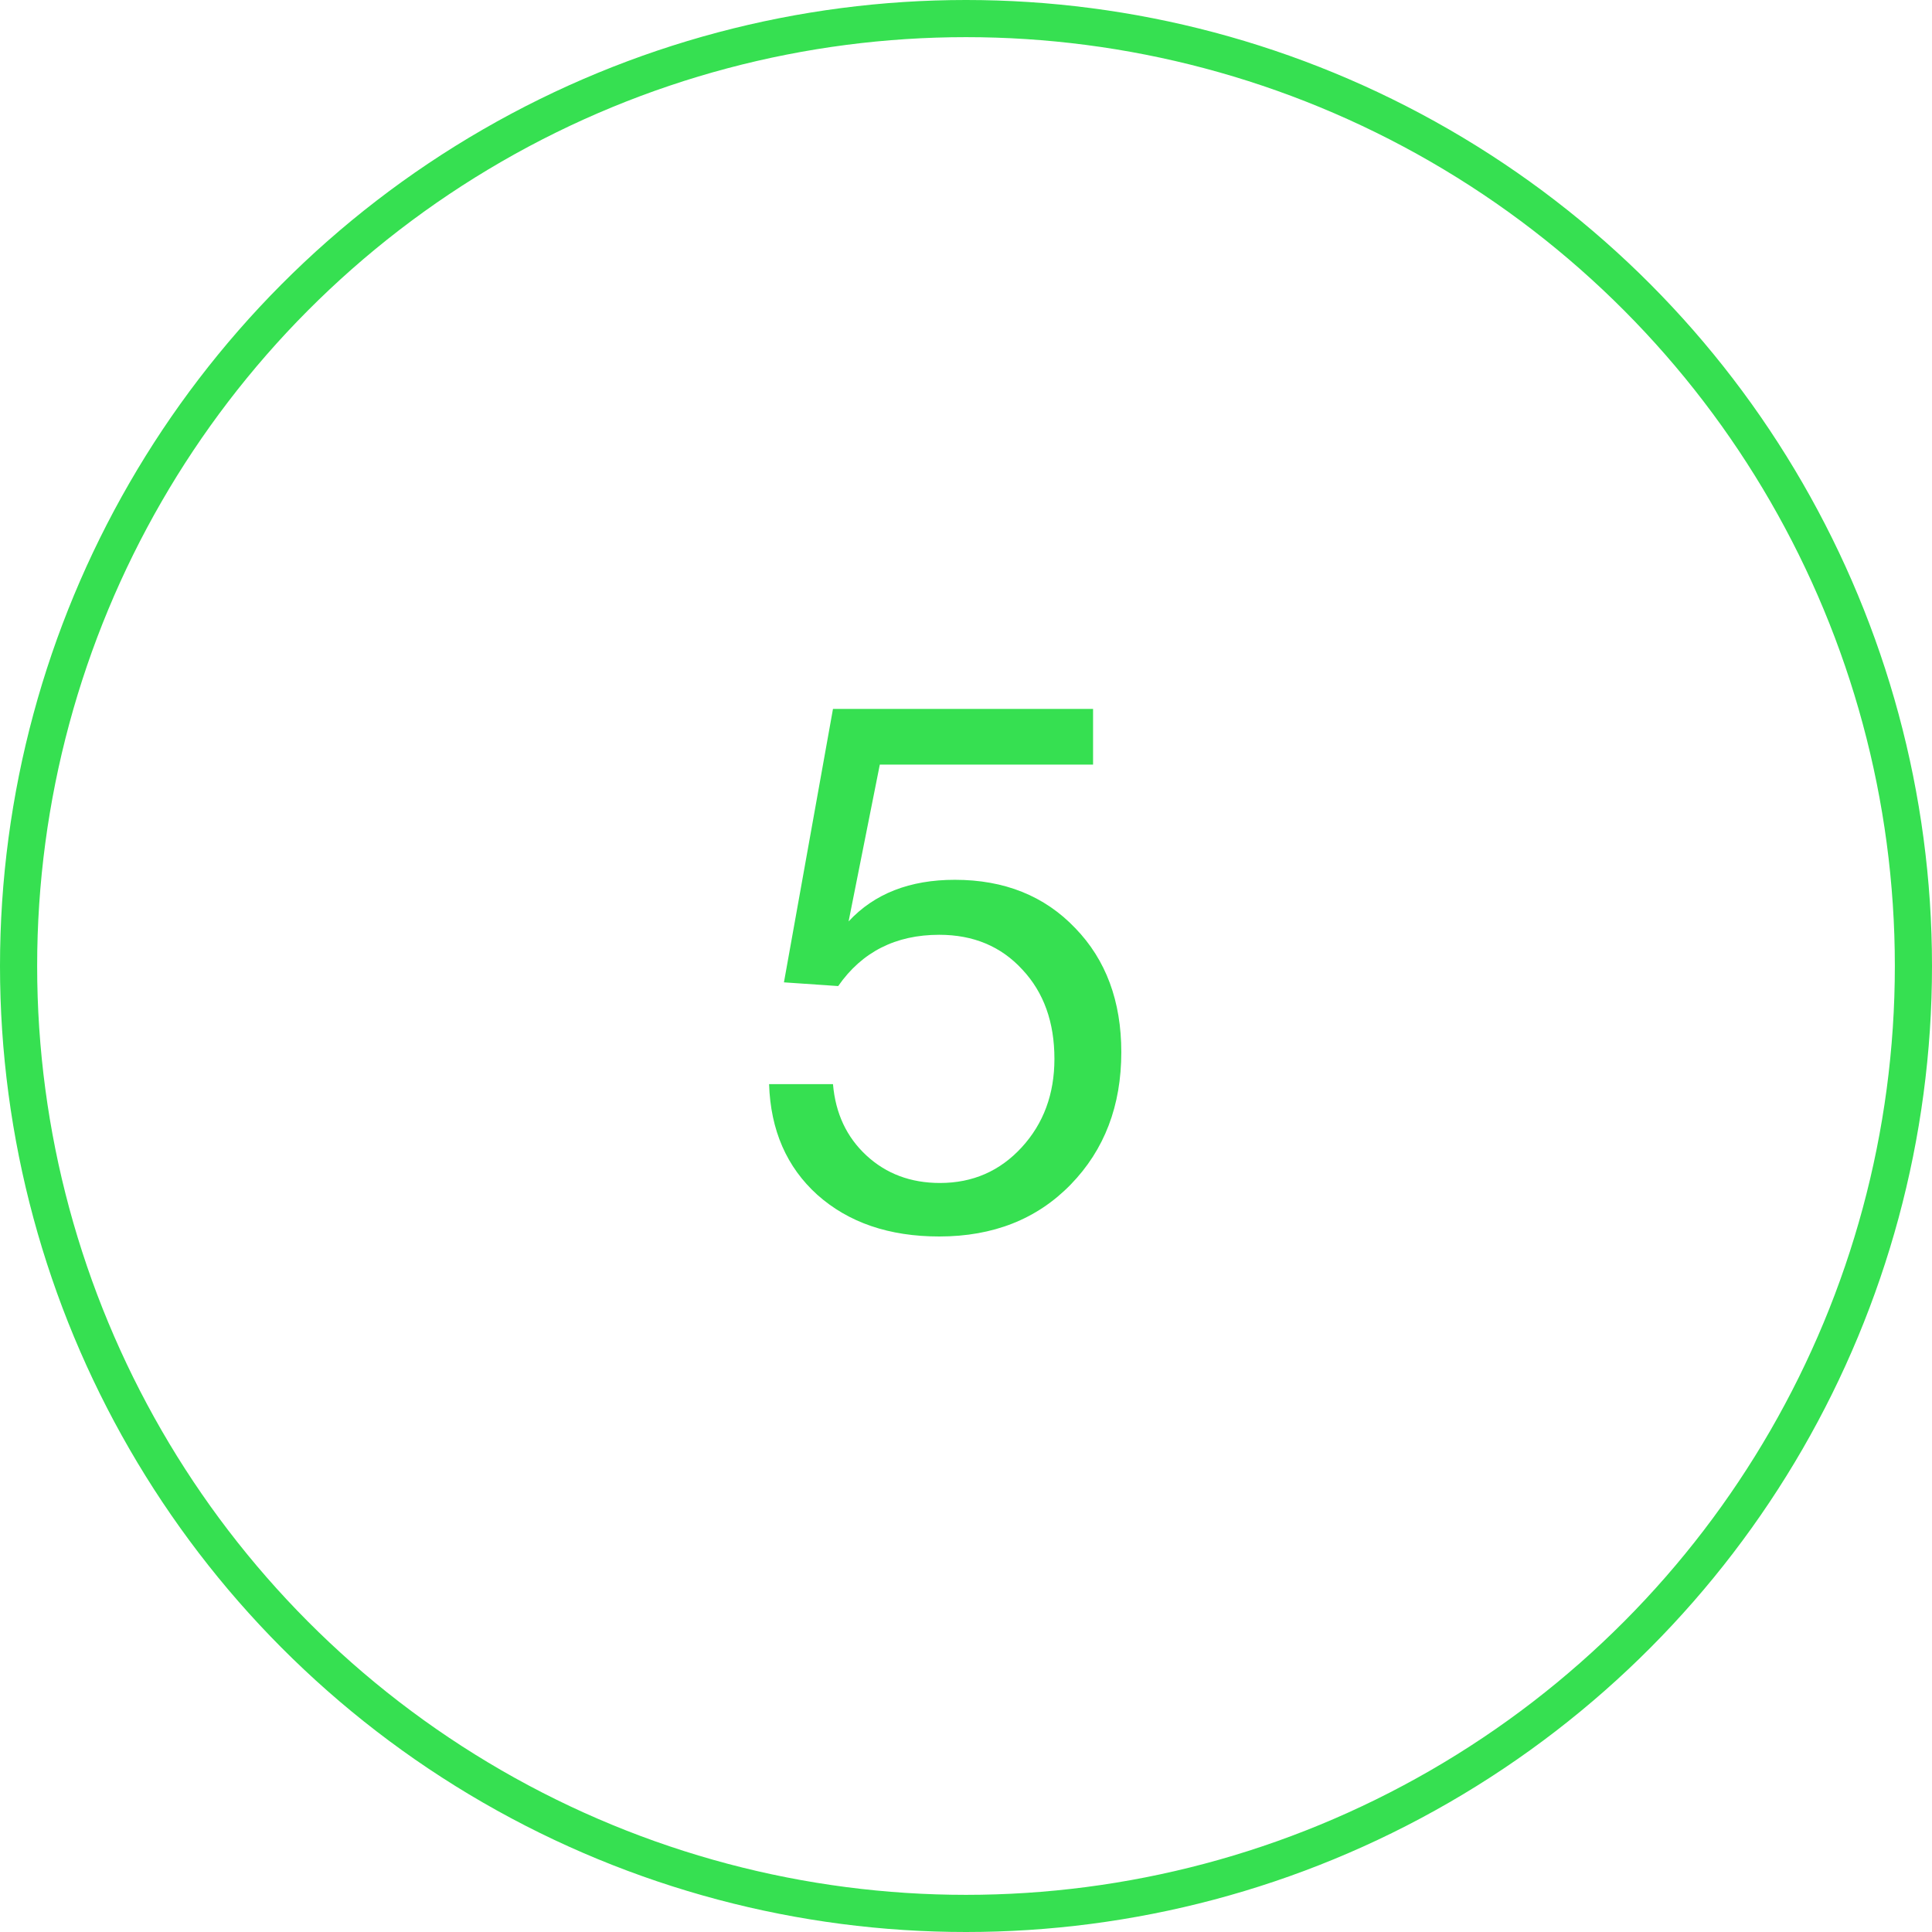 <?xml version="1.0" encoding="UTF-8"?> <svg xmlns="http://www.w3.org/2000/svg" width="52" height="52" viewBox="0 0 52 52" fill="none"> <path d="M29.42 19.08V20.58H23.68L22.84 24.8C23.533 24.053 24.487 23.68 25.7 23.68C27.033 23.68 28.113 24.113 28.94 24.98C29.767 25.833 30.18 26.947 30.18 28.32C30.18 29.76 29.727 30.947 28.82 31.88C27.913 32.813 26.733 33.28 25.28 33.28C23.933 33.28 22.84 32.907 22 32.16C21.173 31.413 20.74 30.42 20.7 29.18H22.42C22.487 29.967 22.787 30.607 23.32 31.1C23.853 31.593 24.513 31.84 25.3 31.84C26.18 31.84 26.913 31.52 27.5 30.88C28.087 30.24 28.38 29.447 28.38 28.5C28.38 27.513 28.093 26.713 27.52 26.1C26.947 25.473 26.2 25.16 25.28 25.16C24.107 25.16 23.2 25.62 22.56 26.54L21.1 26.44L22.42 19.08H29.42Z" fill="#36E051"></path> <circle cx="26" cy="26" r="25.5" stroke="#36E051"></circle> </svg> 